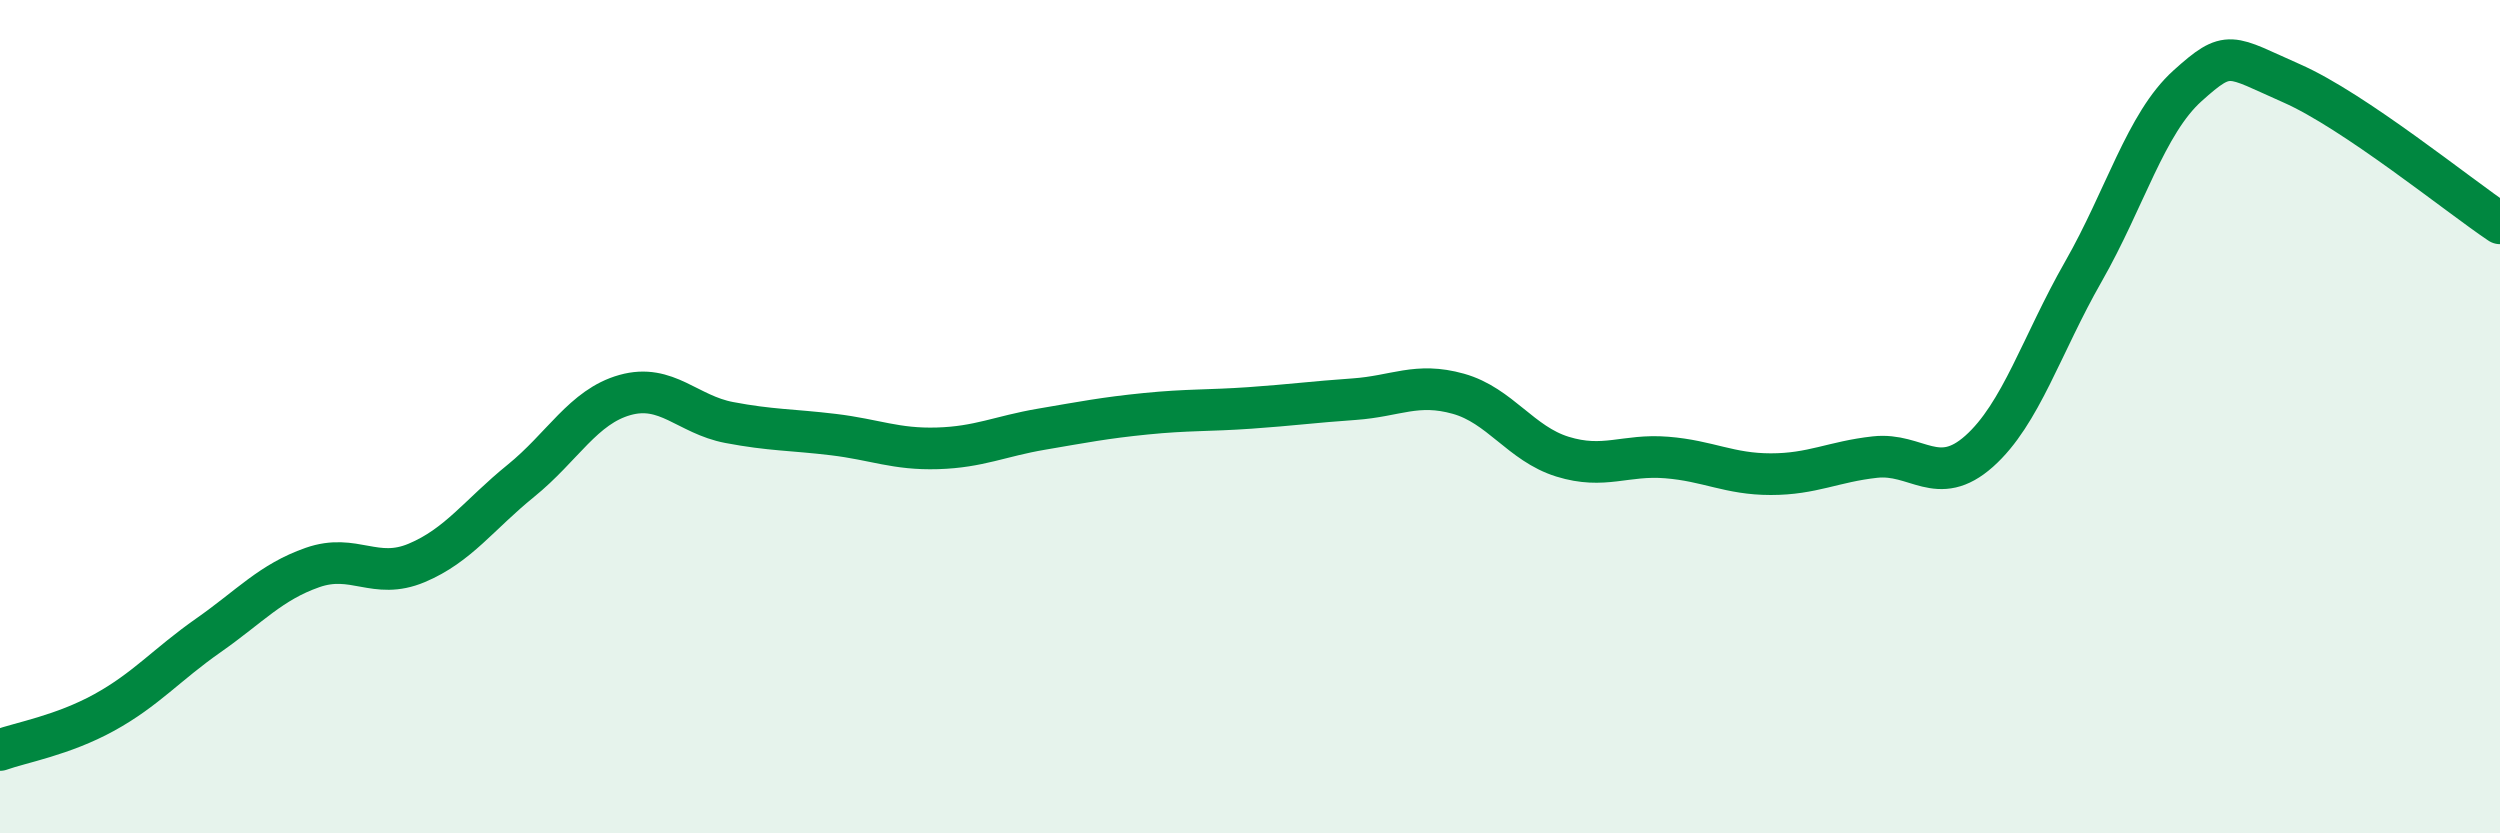 
    <svg width="60" height="20" viewBox="0 0 60 20" xmlns="http://www.w3.org/2000/svg">
      <path
        d="M 0,18 C 0.5,17.82 1.5,17.65 2.5,17.1 C 3.5,16.55 4,15.95 5,15.25 C 6,14.55 6.5,13.97 7.5,13.62 C 8.5,13.27 9,13.93 10,13.51 C 11,13.09 11.5,12.35 12.5,11.54 C 13.5,10.73 14,9.76 15,9.48 C 16,9.2 16.5,9.95 17.5,10.14 C 18.5,10.33 19,10.31 20,10.43 C 21,10.55 21.5,10.79 22.5,10.76 C 23.5,10.73 24,10.47 25,10.3 C 26,10.13 26.5,10.03 27.5,9.93 C 28.5,9.83 29,9.86 30,9.79 C 31,9.72 31.5,9.65 32.5,9.58 C 33.5,9.51 34,9.17 35,9.45 C 36,9.73 36.5,10.65 37.5,10.96 C 38.5,11.27 39,10.9 40,10.98 C 41,11.06 41.5,11.38 42.5,11.38 C 43.5,11.38 44,11.08 45,10.97 C 46,10.86 46.5,11.72 47.5,10.83 C 48.5,9.94 49,8.27 50,6.52 C 51,4.77 51.5,2.96 52.5,2.06 C 53.5,1.16 53.5,1.34 55,2 C 56.5,2.66 59,4.69 60,5.36L60 20L0 20Z"
        fill="#008740"
        opacity="0.1"
        stroke-linecap="round"
        stroke-linejoin="round"
      />
      <path
        d="M 0,18 C 0.5,17.82 1.5,17.65 2.5,17.1 C 3.5,16.55 4,15.95 5,15.25 C 6,14.55 6.5,13.97 7.5,13.62 C 8.5,13.27 9,13.93 10,13.51 C 11,13.09 11.5,12.35 12.5,11.54 C 13.5,10.73 14,9.76 15,9.48 C 16,9.2 16.5,9.95 17.5,10.14 C 18.5,10.33 19,10.31 20,10.43 C 21,10.55 21.5,10.79 22.5,10.76 C 23.5,10.73 24,10.47 25,10.3 C 26,10.13 26.5,10.03 27.5,9.93 C 28.5,9.83 29,9.86 30,9.79 C 31,9.72 31.5,9.65 32.5,9.58 C 33.5,9.51 34,9.17 35,9.45 C 36,9.73 36.5,10.65 37.5,10.96 C 38.5,11.27 39,10.9 40,10.98 C 41,11.06 41.5,11.38 42.5,11.38 C 43.5,11.38 44,11.08 45,10.97 C 46,10.86 46.5,11.72 47.5,10.83 C 48.5,9.94 49,8.27 50,6.52 C 51,4.77 51.5,2.96 52.5,2.06 C 53.5,1.16 53.5,1.34 55,2 C 56.5,2.66 59,4.69 60,5.36"
        stroke="#008740"
        stroke-width="1"
        fill="none"
        stroke-linecap="round"
        stroke-linejoin="round"
      />
    </svg>
  